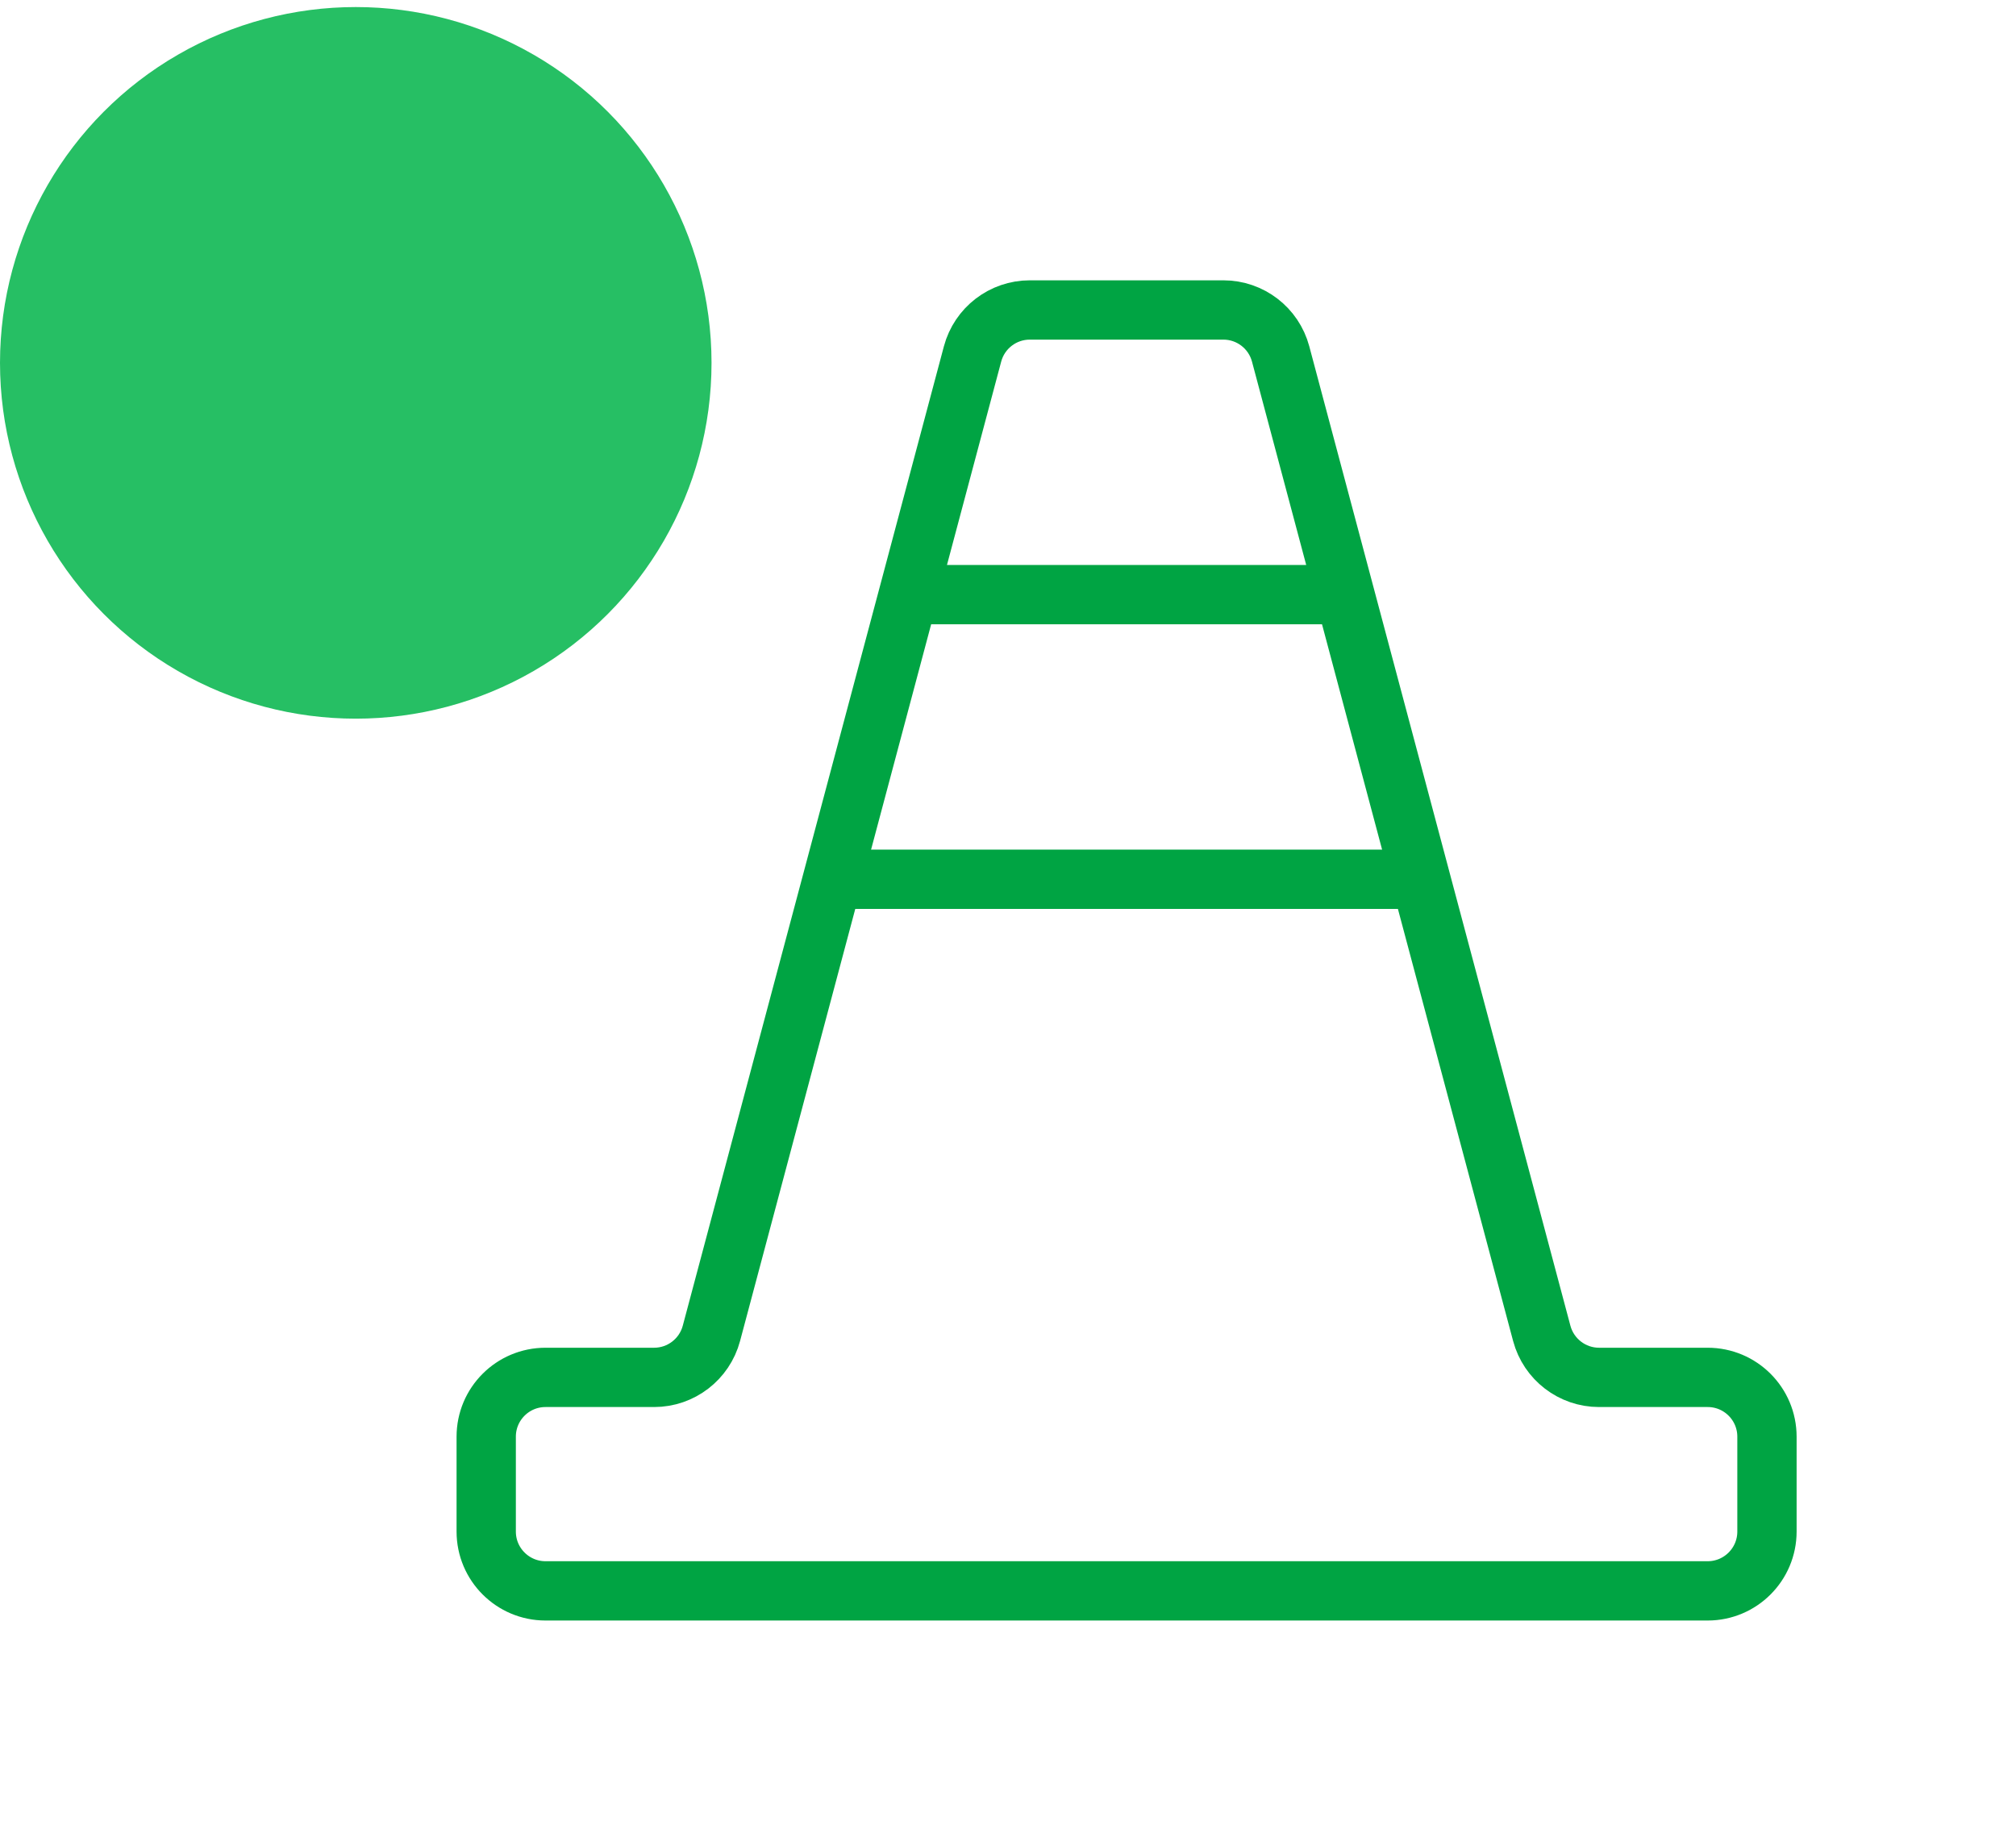 <svg width="34" height="31" viewBox="0 0 34 31" fill="none" xmlns="http://www.w3.org/2000/svg">
<path d="M15.4 10.027H22.68M22.68 10.027L26.002 22.485C26.119 22.922 26.515 23.227 26.968 23.227H28.8C29.352 23.227 29.8 23.674 29.8 24.227V25.827C29.8 26.379 29.352 26.827 28.8 26.827H9.2C8.648 26.827 8.2 26.379 8.2 25.827V24.227C8.2 23.674 8.648 23.227 9.2 23.227H11.032C11.485 23.227 11.881 22.922 11.998 22.485L16.402 5.969C16.519 5.531 16.915 5.227 17.368 5.227H20.632C21.085 5.227 21.481 5.531 21.598 5.969L22.68 10.027Z" stroke="#00A443" stroke-linecap="round" stroke-linejoin="round"/>
<path d="M14.2 14.827H23.8" stroke="#00A443" stroke-linecap="round" stroke-linejoin="round"/>
<circle cx="6" cy="6.119" r="6" fill="#26BF64"/>
</svg>
